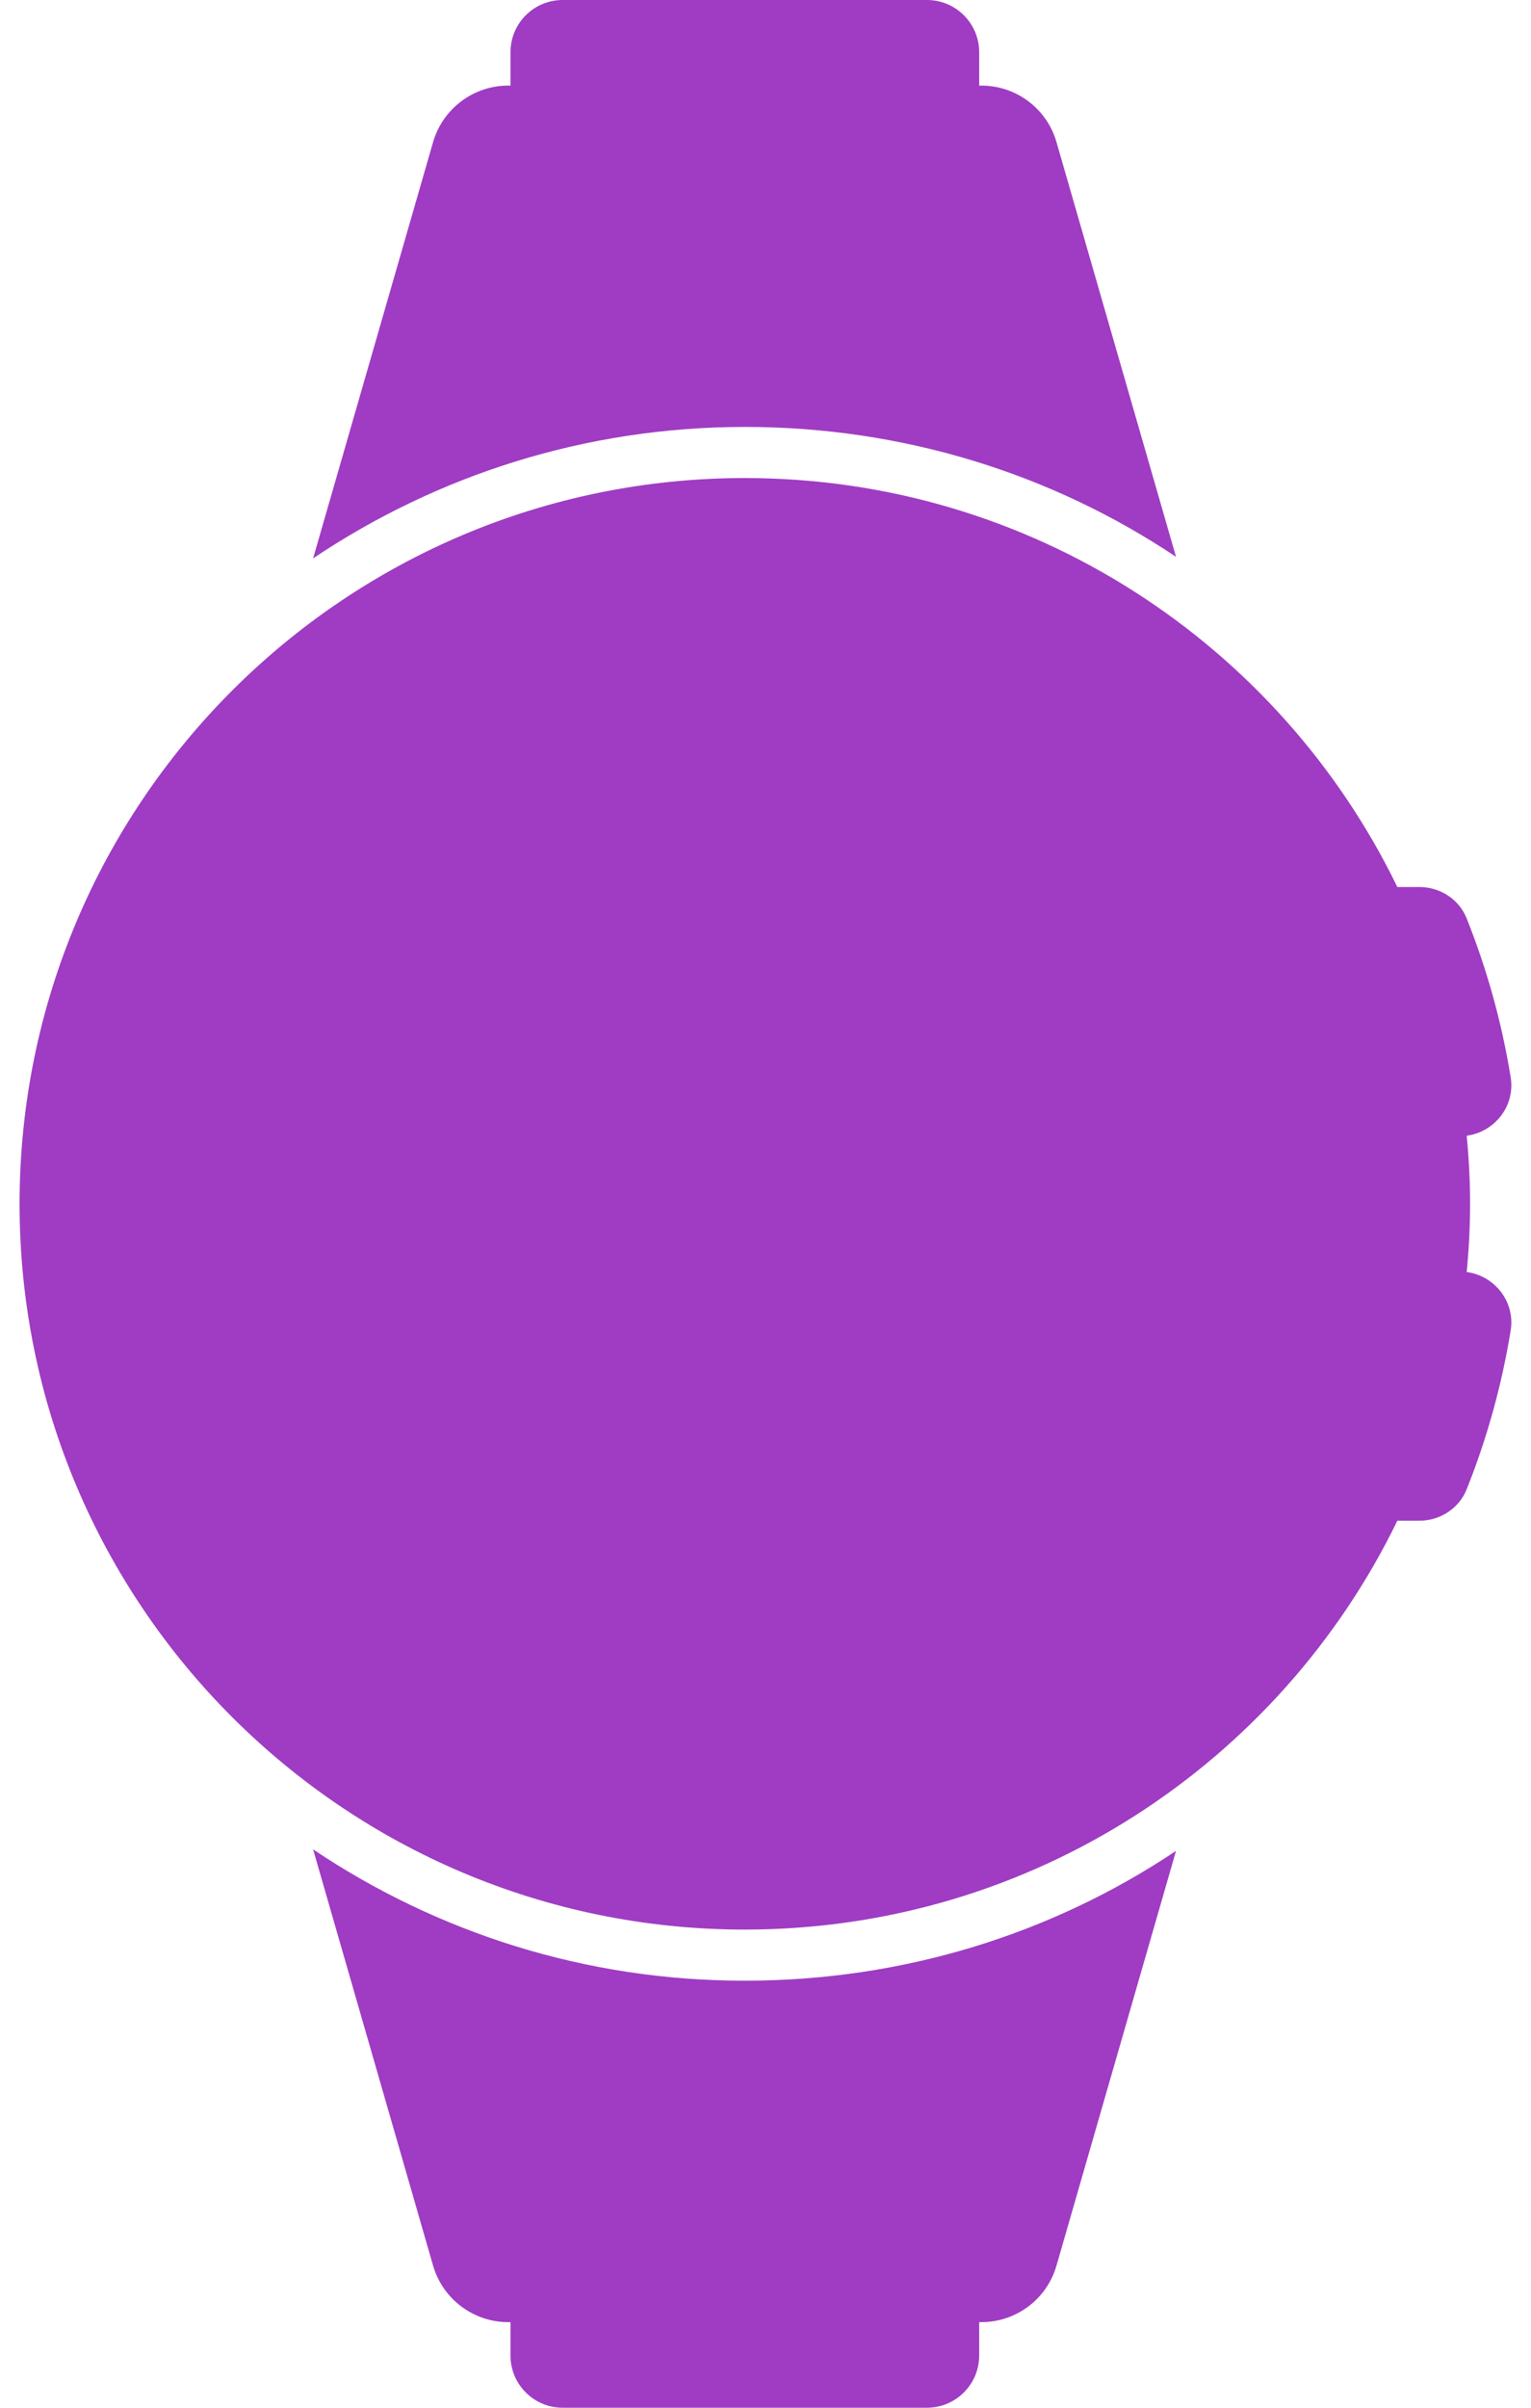 <svg width="14" height="22" viewBox="0 0 14 22" fill="none" xmlns="http://www.w3.org/2000/svg">
<path d="M10.754 5.088L9.661 1.299C9.573 0.992 9.292 0.782 8.973 0.782H8.954V0.477C8.954 0.214 8.74 0 8.477 0H5.145C4.881 0 4.668 0.214 4.668 0.477V0.782H4.648C4.33 0.782 4.049 0.992 3.96 1.299L2.863 5.102C3.993 4.344 5.35 3.901 6.811 3.901C8.253 3.901 9.612 4.325 10.754 5.088Z" fill="#9F3CC3"/>
<path d="M2.863 16.898L3.96 20.701C4.049 21.008 4.33 21.218 4.648 21.218H4.668V21.523C4.668 21.786 4.881 22 5.145 22H8.477C8.74 22 8.954 21.786 8.954 21.523V21.218H8.973C9.292 21.218 9.573 21.008 9.661 20.701L10.754 16.912C9.612 17.675 8.253 18.098 6.811 18.098C5.35 18.099 3.993 17.656 2.863 16.898Z" fill="#9F3CC3"/>
<path d="M13.412 11.623C13.432 11.417 13.443 11.21 13.443 11C13.443 10.79 13.432 10.583 13.412 10.377C13.669 10.343 13.857 10.105 13.814 9.842C13.732 9.338 13.596 8.852 13.411 8.39C13.341 8.215 13.167 8.105 12.98 8.105H12.778C11.703 5.893 9.435 4.368 6.811 4.368C3.149 4.368 0.179 7.338 0.179 11C0.179 14.662 3.149 17.631 6.811 17.631C9.435 17.631 11.703 16.107 12.778 13.895H12.979C13.167 13.895 13.341 13.784 13.411 13.61C13.596 13.148 13.732 12.661 13.814 12.158C13.857 11.895 13.669 11.657 13.412 11.623ZM6.811 16.461C3.8 16.461 1.35 14.011 1.35 11C1.35 7.989 3.8 5.539 6.811 5.539C9.822 5.539 12.272 7.989 12.272 11C12.272 14.011 9.822 16.461 6.811 16.461Z" fill="#9F3CC3"/>
<circle cx="7" cy="11" r="6" fill="#9F3CC3"/>
</svg>

